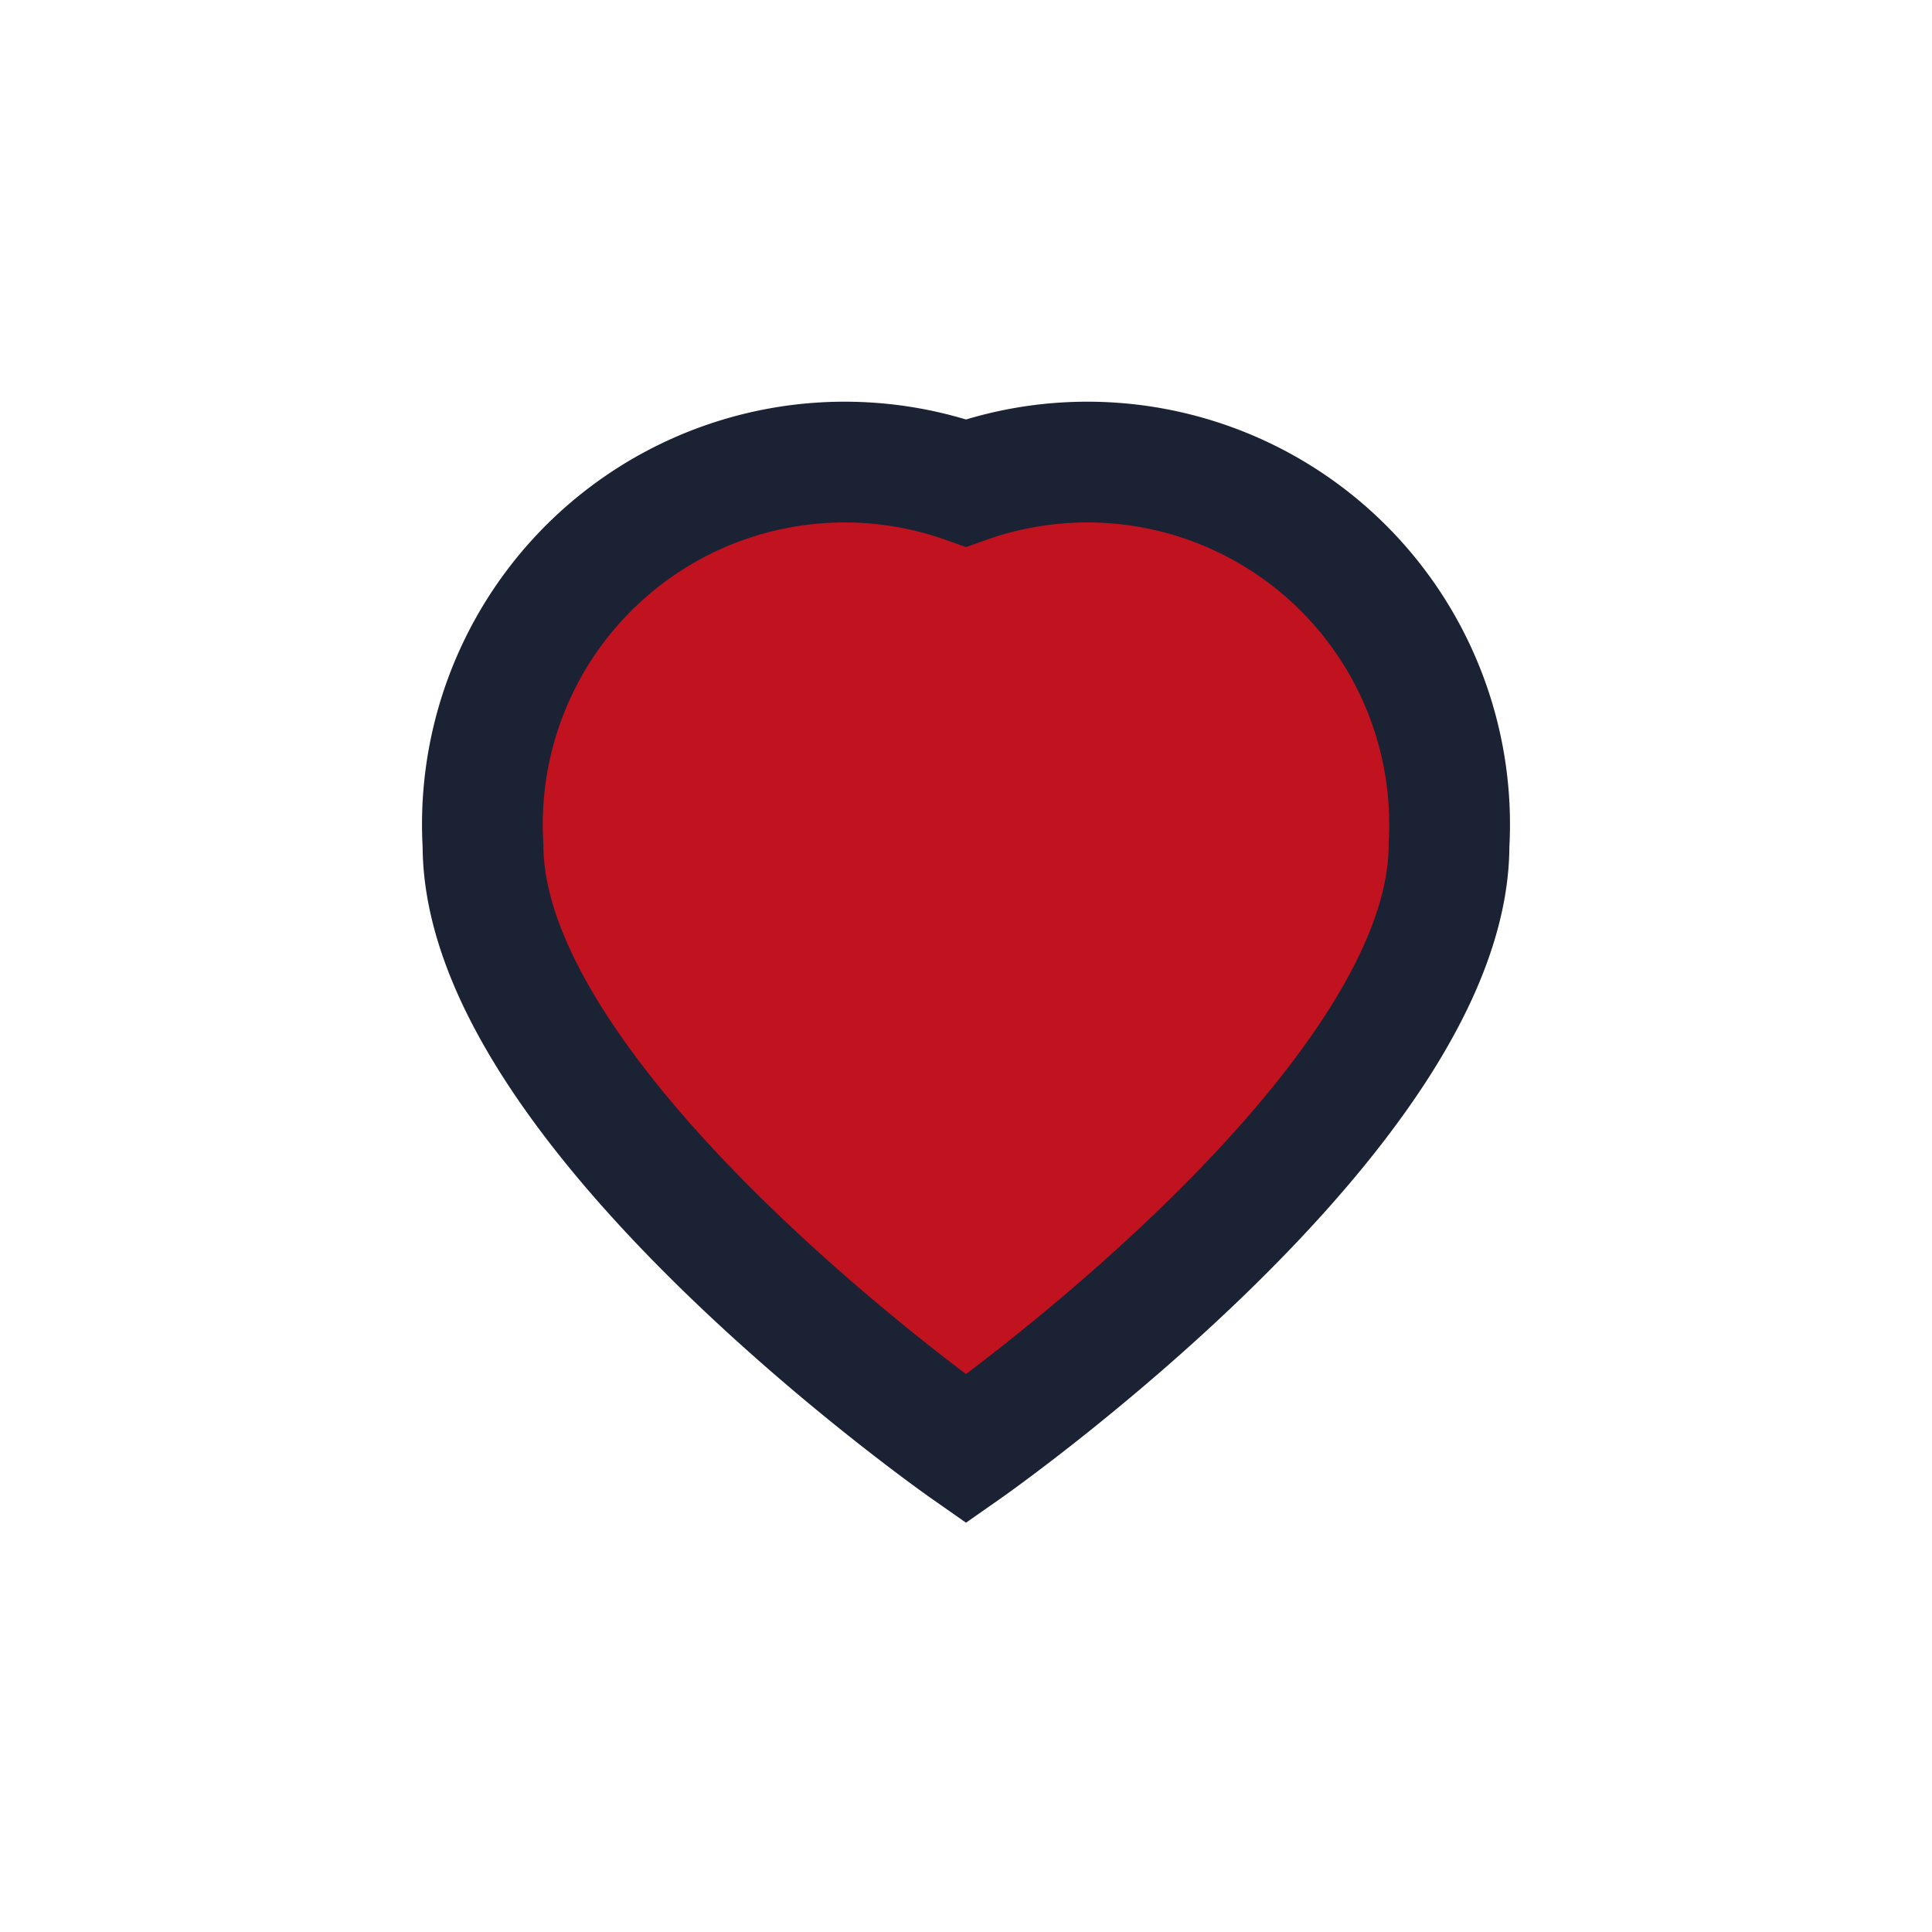 <?xml version="1.0" encoding="UTF-8"?>
<svg xmlns="http://www.w3.org/2000/svg" width="32" height="32" viewBox="0 0 32 32"><path d="M16 24s-8-5.6-8-10A6 6 0 0 1 16 8a6 6 0 0 1 8 6c0 4.4-8 10-8 10Z" fill="#C1121F" stroke="#1A2233" stroke-width="2"/></svg>